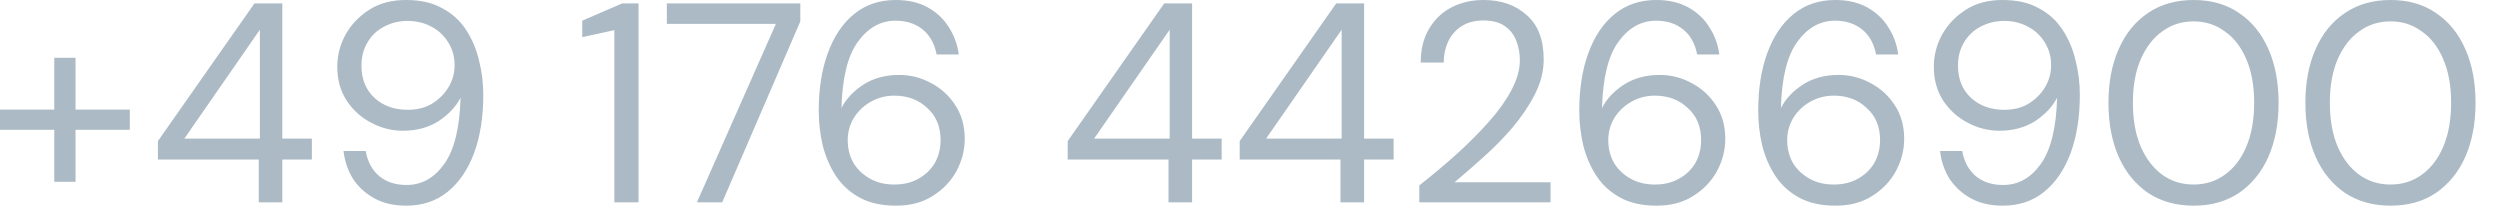 <?xml version="1.0" encoding="utf-8"?>
<svg xmlns="http://www.w3.org/2000/svg" fill="none" height="100%" overflow="visible" preserveAspectRatio="none" style="display: block;" viewBox="0 0 101 9" width="100%">
<path d="M0 5.245V4.427H2.192V2.336H3.052V4.427H5.244V5.245H3.052V7.346H2.192V5.245H0ZM10.454 8.173V6.446H6.38V5.7L10.281 0.136H11.405V5.6H12.599V6.446H11.405V8.173H10.454ZM7.447 5.6H10.499V1.2L7.447 5.6ZM16.415 8.309C15.91 8.309 15.477 8.209 15.118 8.009C14.758 7.809 14.471 7.545 14.257 7.218C14.051 6.882 13.925 6.509 13.878 6.1H14.774C14.85 6.536 15.034 6.873 15.325 7.118C15.614 7.355 15.982 7.473 16.426 7.473C17.038 7.473 17.546 7.191 17.952 6.618C18.357 6.045 18.576 5.155 18.606 3.946C18.423 4.309 18.128 4.618 17.723 4.891C17.325 5.145 16.843 5.282 16.277 5.282C15.825 5.282 15.397 5.173 14.992 4.955C14.585 4.745 14.257 4.445 14.005 4.064C13.753 3.673 13.626 3.218 13.626 2.7C13.626 2.245 13.736 1.809 13.959 1.4C14.188 0.991 14.51 0.654 14.923 0.391C15.336 0.127 15.829 0 16.403 0C16.984 0 17.474 0.109 17.872 0.336C18.269 0.545 18.587 0.836 18.825 1.2C19.069 1.573 19.245 1.982 19.352 2.445C19.467 2.891 19.525 3.355 19.525 3.836C19.525 4.718 19.402 5.5 19.157 6.173C18.912 6.836 18.556 7.364 18.09 7.745C17.631 8.118 17.072 8.309 16.415 8.309ZM16.472 4.436C16.831 4.436 17.153 4.364 17.436 4.2C17.718 4.027 17.945 3.809 18.113 3.536C18.281 3.254 18.366 2.964 18.366 2.636C18.366 2.291 18.281 1.991 18.113 1.718C17.945 1.445 17.718 1.227 17.436 1.082C17.153 0.927 16.831 0.845 16.472 0.845C16.112 0.845 15.791 0.927 15.508 1.082C15.225 1.227 15.003 1.445 14.843 1.718C14.682 1.991 14.602 2.3 14.602 2.654C14.602 3.191 14.777 3.627 15.129 3.955C15.489 4.282 15.936 4.436 16.472 4.436ZM24.82 8.173V1.218L23.523 1.5V0.836L25.141 0.136H25.796V8.173H24.82ZM28.156 8.173L31.346 0.964H26.94V0.136H32.333V0.864L29.177 8.173H28.156ZM36.198 8.309C35.617 8.309 35.127 8.2 34.73 7.982C34.332 7.764 34.01 7.473 33.766 7.1C33.528 6.736 33.353 6.327 33.238 5.873C33.13 5.418 33.077 4.945 33.077 4.473C33.077 3.591 33.199 2.809 33.444 2.145C33.689 1.473 34.041 0.945 34.5 0.573C34.966 0.191 35.528 0 36.187 0C36.692 0 37.124 0.1 37.484 0.3C37.843 0.5 38.126 0.764 38.333 1.1C38.546 1.427 38.681 1.8 38.735 2.2H37.839C37.755 1.764 37.567 1.427 37.277 1.191C36.986 0.955 36.619 0.836 36.175 0.836C35.571 0.836 35.063 1.127 34.649 1.7C34.244 2.264 34.026 3.155 33.995 4.364C34.179 4 34.469 3.691 34.867 3.427C35.273 3.164 35.758 3.027 36.325 3.027C36.784 3.027 37.212 3.136 37.61 3.354C38.016 3.564 38.345 3.864 38.596 4.254C38.849 4.636 38.975 5.091 38.975 5.609C38.975 6.064 38.865 6.491 38.643 6.909C38.42 7.318 38.099 7.655 37.679 7.918C37.266 8.182 36.772 8.309 36.198 8.309ZM36.13 7.455C36.489 7.455 36.81 7.382 37.094 7.227C37.376 7.073 37.598 6.864 37.759 6.6C37.92 6.318 38 6.009 38 5.655C38 5.118 37.82 4.682 37.461 4.364C37.108 4.027 36.665 3.864 36.13 3.864C35.77 3.864 35.448 3.955 35.166 4.118C34.883 4.282 34.656 4.5 34.489 4.773C34.328 5.045 34.248 5.345 34.248 5.664C34.248 6.009 34.328 6.318 34.489 6.6C34.656 6.864 34.883 7.073 35.166 7.227C35.448 7.382 35.77 7.455 36.13 7.455ZM47.208 8.173V6.446H43.135V5.7L47.036 0.136H48.161V5.6H49.355V6.446H48.161V8.173H47.208ZM44.202 5.6H47.255V1.2L44.202 5.6ZM54.156 8.173V6.446H50.083V5.7L53.984 0.136H55.109V5.6H56.302V6.446H55.109V8.173H54.156ZM51.15 5.6H54.203V1.2L51.15 5.6ZM57.34 8.173V7.491C57.883 7.064 58.395 6.636 58.877 6.2C59.367 5.755 59.799 5.318 60.175 4.891C60.556 4.464 60.855 4.036 61.069 3.627C61.291 3.209 61.402 2.818 61.402 2.436C61.402 2.145 61.353 1.882 61.253 1.636C61.161 1.4 61.008 1.2 60.794 1.054C60.579 0.9 60.289 0.827 59.922 0.827C59.57 0.827 59.276 0.909 59.038 1.064C58.801 1.218 58.622 1.427 58.499 1.691C58.385 1.945 58.326 2.227 58.326 2.527H57.397C57.397 2 57.508 1.545 57.73 1.173C57.952 0.791 58.255 0.5 58.636 0.3C59.019 0.1 59.451 0 59.934 0C60.645 0 61.226 0.2 61.677 0.609C62.136 1.009 62.365 1.6 62.365 2.4C62.365 2.873 62.247 3.345 62.01 3.809C61.773 4.273 61.471 4.718 61.104 5.154C60.736 5.582 60.343 5.982 59.922 6.355C59.509 6.727 59.122 7.064 58.763 7.364H62.641V8.173H57.34ZM66.924 8.309C66.344 8.309 65.854 8.2 65.456 7.982C65.058 7.764 64.737 7.473 64.492 7.1C64.255 6.736 64.078 6.327 63.964 5.873C63.857 5.418 63.803 4.945 63.803 4.473C63.803 3.591 63.925 2.809 64.17 2.145C64.415 1.473 64.767 0.945 65.226 0.573C65.693 0.191 66.255 0 66.913 0C67.417 0 67.85 0.1 68.209 0.3C68.569 0.5 68.852 0.764 69.058 1.1C69.273 1.427 69.407 1.8 69.46 2.2H68.565C68.481 1.764 68.294 1.427 68.003 1.191C67.713 0.955 67.346 0.836 66.901 0.836C66.297 0.836 65.788 1.127 65.376 1.7C64.97 2.264 64.752 3.155 64.721 4.364C64.905 4 65.195 3.691 65.593 3.427C65.999 3.164 66.484 3.027 67.05 3.027C67.509 3.027 67.938 3.136 68.335 3.354C68.742 3.564 69.07 3.864 69.323 4.254C69.575 4.636 69.701 5.091 69.701 5.609C69.701 6.064 69.591 6.491 69.368 6.909C69.146 7.318 68.825 7.655 68.404 7.918C67.992 8.182 67.498 8.309 66.924 8.309ZM66.856 7.455C67.216 7.455 67.536 7.382 67.819 7.227C68.103 7.073 68.325 6.864 68.485 6.6C68.645 6.318 68.725 6.009 68.725 5.655C68.725 5.118 68.546 4.682 68.186 4.364C67.835 4.027 67.391 3.864 66.856 3.864C66.496 3.864 66.175 3.955 65.892 4.118C65.609 4.282 65.383 4.5 65.215 4.773C65.054 5.045 64.974 5.345 64.974 5.664C64.974 6.009 65.054 6.318 65.215 6.6C65.383 6.864 65.609 7.073 65.892 7.227C66.175 7.382 66.496 7.455 66.856 7.455ZM74.153 8.309C73.571 8.309 73.081 8.2 72.684 7.982C72.285 7.764 71.965 7.473 71.72 7.1C71.483 6.736 71.307 6.327 71.192 5.873C71.085 5.418 71.032 4.945 71.032 4.473C71.032 3.591 71.154 2.809 71.399 2.145C71.644 1.473 71.996 0.945 72.455 0.573C72.921 0.191 73.483 0 74.141 0C74.646 0 75.078 0.1 75.438 0.3C75.797 0.5 76.08 0.764 76.287 1.1C76.501 1.427 76.635 1.8 76.688 2.2H75.794C75.709 1.764 75.522 1.427 75.231 1.191C74.94 0.955 74.573 0.836 74.13 0.836C73.525 0.836 73.016 1.127 72.604 1.7C72.197 2.264 71.98 3.155 71.949 4.364C72.133 4 72.424 3.691 72.822 3.427C73.226 3.164 73.713 3.027 74.279 3.027C74.738 3.027 75.166 3.136 75.564 3.354C75.969 3.564 76.298 3.864 76.551 4.254C76.804 4.636 76.929 5.091 76.929 5.609C76.929 6.064 76.818 6.491 76.596 6.909C76.375 7.318 76.053 7.655 75.633 7.918C75.22 8.182 74.726 8.309 74.153 8.309ZM74.084 7.455C74.443 7.455 74.764 7.382 75.047 7.227C75.33 7.073 75.553 6.864 75.714 6.6C75.874 6.318 75.955 6.009 75.955 5.655C75.955 5.118 75.775 4.682 75.415 4.364C75.063 4.027 74.619 3.864 74.084 3.864C73.724 3.864 73.403 3.955 73.12 4.118C72.836 4.282 72.611 4.5 72.443 4.773C72.282 5.045 72.202 5.345 72.202 5.664C72.202 6.009 72.282 6.318 72.443 6.6C72.611 6.864 72.836 7.073 73.12 7.227C73.403 7.382 73.724 7.455 74.084 7.455ZM80.915 8.309C80.41 8.309 79.977 8.209 79.618 8.009C79.259 7.809 78.972 7.545 78.757 7.218C78.551 6.882 78.425 6.509 78.379 6.1H79.274C79.351 6.536 79.534 6.873 79.825 7.118C80.115 7.355 80.483 7.473 80.926 7.473C81.538 7.473 82.047 7.191 82.453 6.618C82.857 6.045 83.076 5.155 83.106 3.946C82.923 4.309 82.628 4.618 82.223 4.891C81.825 5.145 81.343 5.282 80.777 5.282C80.326 5.282 79.897 5.173 79.492 4.955C79.086 4.745 78.757 4.445 78.505 4.064C78.253 3.673 78.126 3.218 78.126 2.7C78.126 2.245 78.237 1.809 78.459 1.4C78.689 0.991 79.01 0.654 79.423 0.391C79.836 0.127 80.33 0 80.904 0C81.485 0 81.974 0.109 82.372 0.336C82.77 0.545 83.087 0.836 83.325 1.2C83.569 1.573 83.746 1.982 83.853 2.445C83.967 2.891 84.025 3.355 84.025 3.836C84.025 4.718 83.902 5.5 83.657 6.173C83.413 6.836 83.057 7.364 82.59 7.745C82.131 8.118 81.573 8.309 80.915 8.309ZM80.972 4.436C81.332 4.436 81.653 4.364 81.936 4.2C82.219 4.027 82.445 3.809 82.613 3.536C82.782 3.254 82.865 2.964 82.865 2.636C82.865 2.291 82.782 1.991 82.613 1.718C82.445 1.445 82.219 1.227 81.936 1.082C81.653 0.927 81.332 0.845 80.972 0.845C80.613 0.845 80.292 0.927 80.008 1.082C79.725 1.227 79.504 1.445 79.343 1.718C79.182 1.991 79.102 2.3 79.102 2.654C79.102 3.191 79.277 3.627 79.63 3.955C79.989 4.282 80.436 4.436 80.972 4.436ZM88.624 8.309C87.913 8.309 87.297 8.136 86.777 7.791C86.265 7.436 85.871 6.955 85.596 6.336C85.32 5.709 85.182 4.982 85.182 4.155C85.182 3.327 85.32 2.6 85.596 1.982C85.871 1.354 86.265 0.873 86.777 0.527C87.297 0.173 87.913 0 88.624 0C89.335 0 89.948 0.173 90.46 0.527C90.973 0.873 91.367 1.354 91.643 1.982C91.917 2.6 92.055 3.327 92.055 4.155C92.055 4.982 91.917 5.709 91.643 6.336C91.367 6.955 90.973 7.436 90.46 7.791C89.948 8.136 89.335 8.309 88.624 8.309ZM88.624 7.455C89.091 7.455 89.508 7.327 89.876 7.064C90.25 6.8 90.541 6.418 90.747 5.936C90.962 5.436 91.068 4.846 91.068 4.155C91.068 3.464 90.962 2.873 90.747 2.382C90.541 1.9 90.25 1.518 89.876 1.264C89.508 0.991 89.091 0.864 88.624 0.864C88.15 0.864 87.729 0.991 87.362 1.264C86.996 1.518 86.705 1.9 86.49 2.382C86.276 2.873 86.169 3.464 86.169 4.155C86.169 4.846 86.276 5.436 86.49 5.936C86.705 6.418 86.996 6.8 87.362 7.064C87.729 7.327 88.15 7.455 88.624 7.455ZM96.581 8.309C95.869 8.309 95.254 8.136 94.734 7.791C94.221 7.436 93.826 6.955 93.552 6.336C93.276 5.709 93.138 4.982 93.138 4.155C93.138 3.327 93.276 2.6 93.552 1.982C93.826 1.354 94.221 0.873 94.734 0.527C95.254 0.173 95.869 0 96.581 0C97.292 0 97.904 0.173 98.416 0.527C98.929 0.873 99.324 1.354 99.598 1.982C99.874 2.6 100.012 3.327 100.012 4.155C100.012 4.982 99.874 5.709 99.598 6.336C99.324 6.955 98.929 7.436 98.416 7.791C97.904 8.136 97.292 8.309 96.581 8.309ZM96.581 7.455C97.047 7.455 97.465 7.327 97.832 7.064C98.206 6.8 98.497 6.418 98.704 5.936C98.918 5.436 99.025 4.846 99.025 4.155C99.025 3.464 98.918 2.873 98.704 2.382C98.497 1.9 98.206 1.518 97.832 1.264C97.465 0.991 97.047 0.864 96.581 0.864C96.106 0.864 95.686 0.991 95.318 1.264C94.951 1.518 94.661 1.9 94.446 2.382C94.232 2.873 94.126 3.464 94.126 4.155C94.126 4.846 94.232 5.436 94.446 5.936C94.661 6.418 94.951 6.8 95.318 7.064C95.686 7.327 96.106 7.455 96.581 7.455Z" fill="#ABBAC4" id="Vector"/>
</svg>